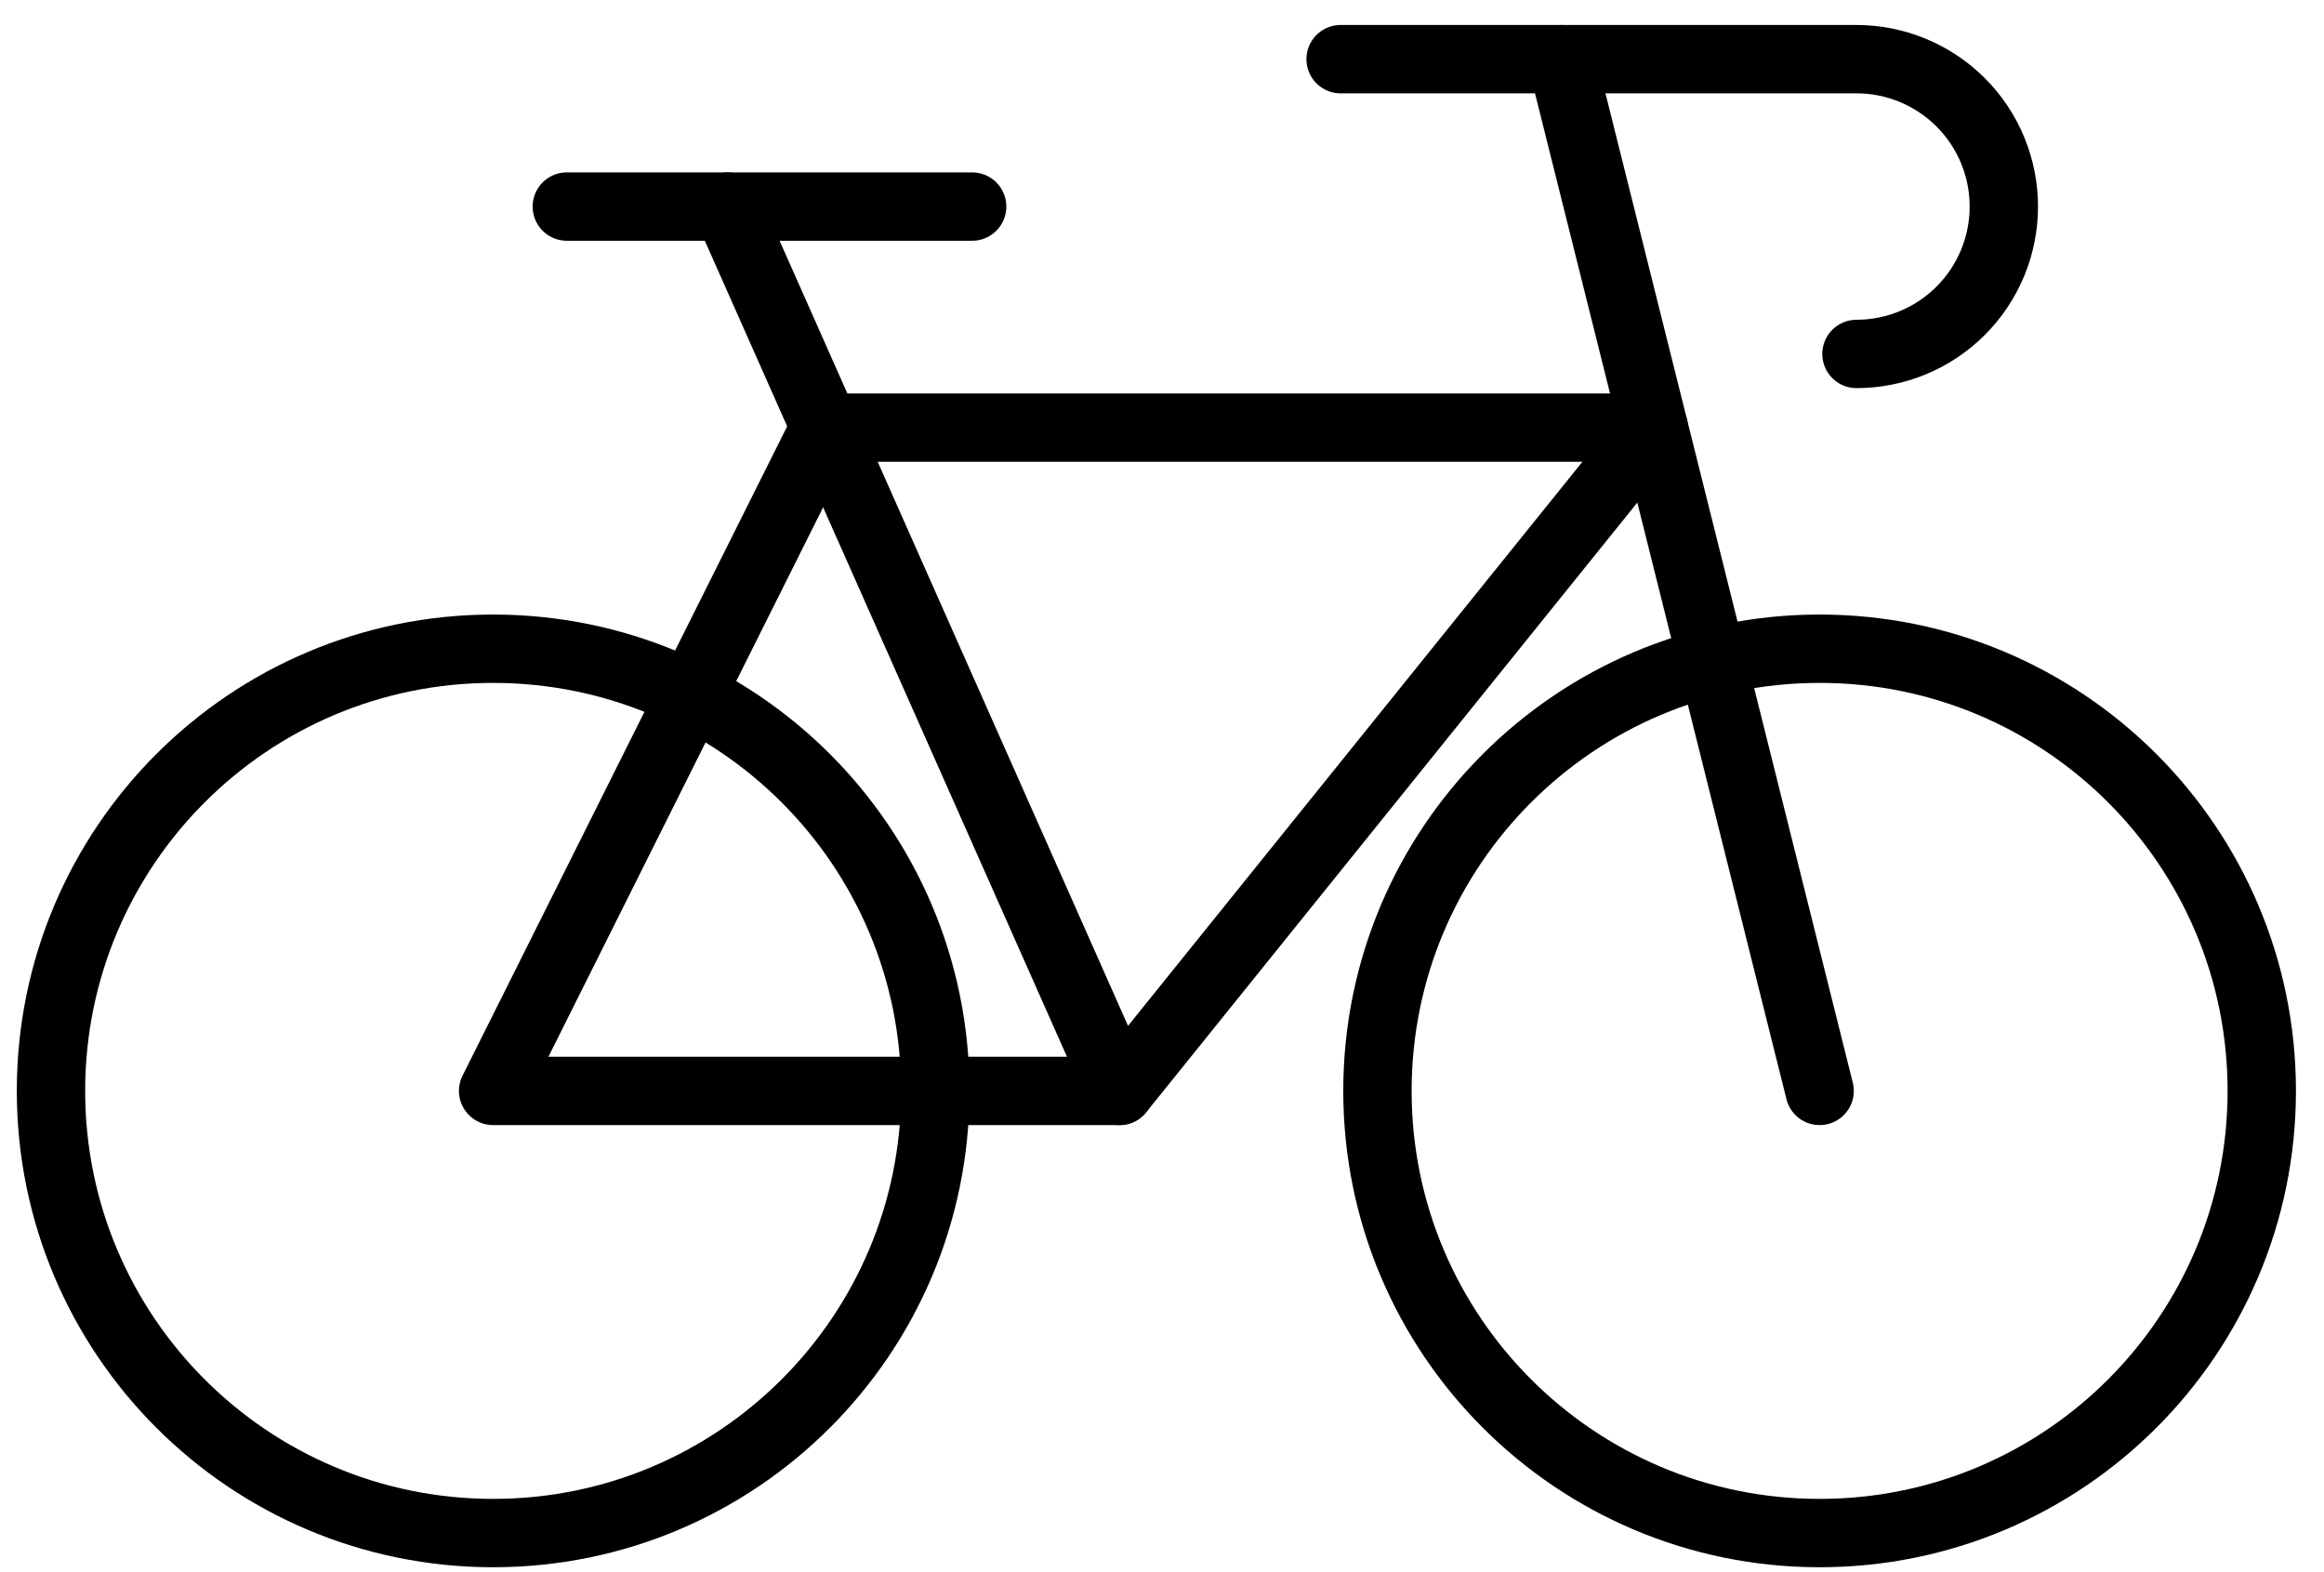<svg width="68" height="46" viewBox="0 0 68 46" fill="none" xmlns="http://www.w3.org/2000/svg">
<path d="M28.445 6.044H16.585" stroke="black" stroke-width="2" stroke-linecap="round" stroke-linejoin="round"/>
<path d="M53.242 44.856C60.387 44.856 66.179 39.064 66.179 31.919C66.179 24.773 60.387 18.981 53.242 18.981C46.096 18.981 40.304 24.773 40.304 31.919C40.304 39.064 46.096 44.856 53.242 44.856Z" stroke="black" stroke-width="2" stroke-linecap="round" stroke-linejoin="round"/>
<path d="M14.429 44.856C21.574 44.856 27.367 39.064 27.367 31.919C27.367 24.773 21.574 18.981 14.429 18.981C7.284 18.981 1.492 24.773 1.492 31.919C1.492 39.064 7.284 44.856 14.429 44.856Z" stroke="black" stroke-width="2" stroke-linecap="round" stroke-linejoin="round"/>
<path d="M48.39 12.512H24.132L14.429 31.919H32.757L48.39 12.512Z" stroke="black" stroke-width="2" stroke-linecap="round" stroke-linejoin="round"/>
<path d="M21.273 6.044L32.757 31.919" stroke="black" stroke-width="2" stroke-linecap="round" stroke-linejoin="round"/>
<path d="M53.242 31.919L45.695 1.731" stroke="black" stroke-width="2" stroke-linecap="round" stroke-linejoin="round"/>
<path d="M39.226 1.731H54.32C55.464 1.731 56.56 2.186 57.369 2.994C58.178 3.803 58.632 4.9 58.632 6.044C58.632 7.187 58.178 8.284 57.369 9.093C56.56 9.902 55.464 10.356 54.32 10.356" stroke="black" stroke-width="2" stroke-linecap="round" stroke-linejoin="round"/>
</svg>
